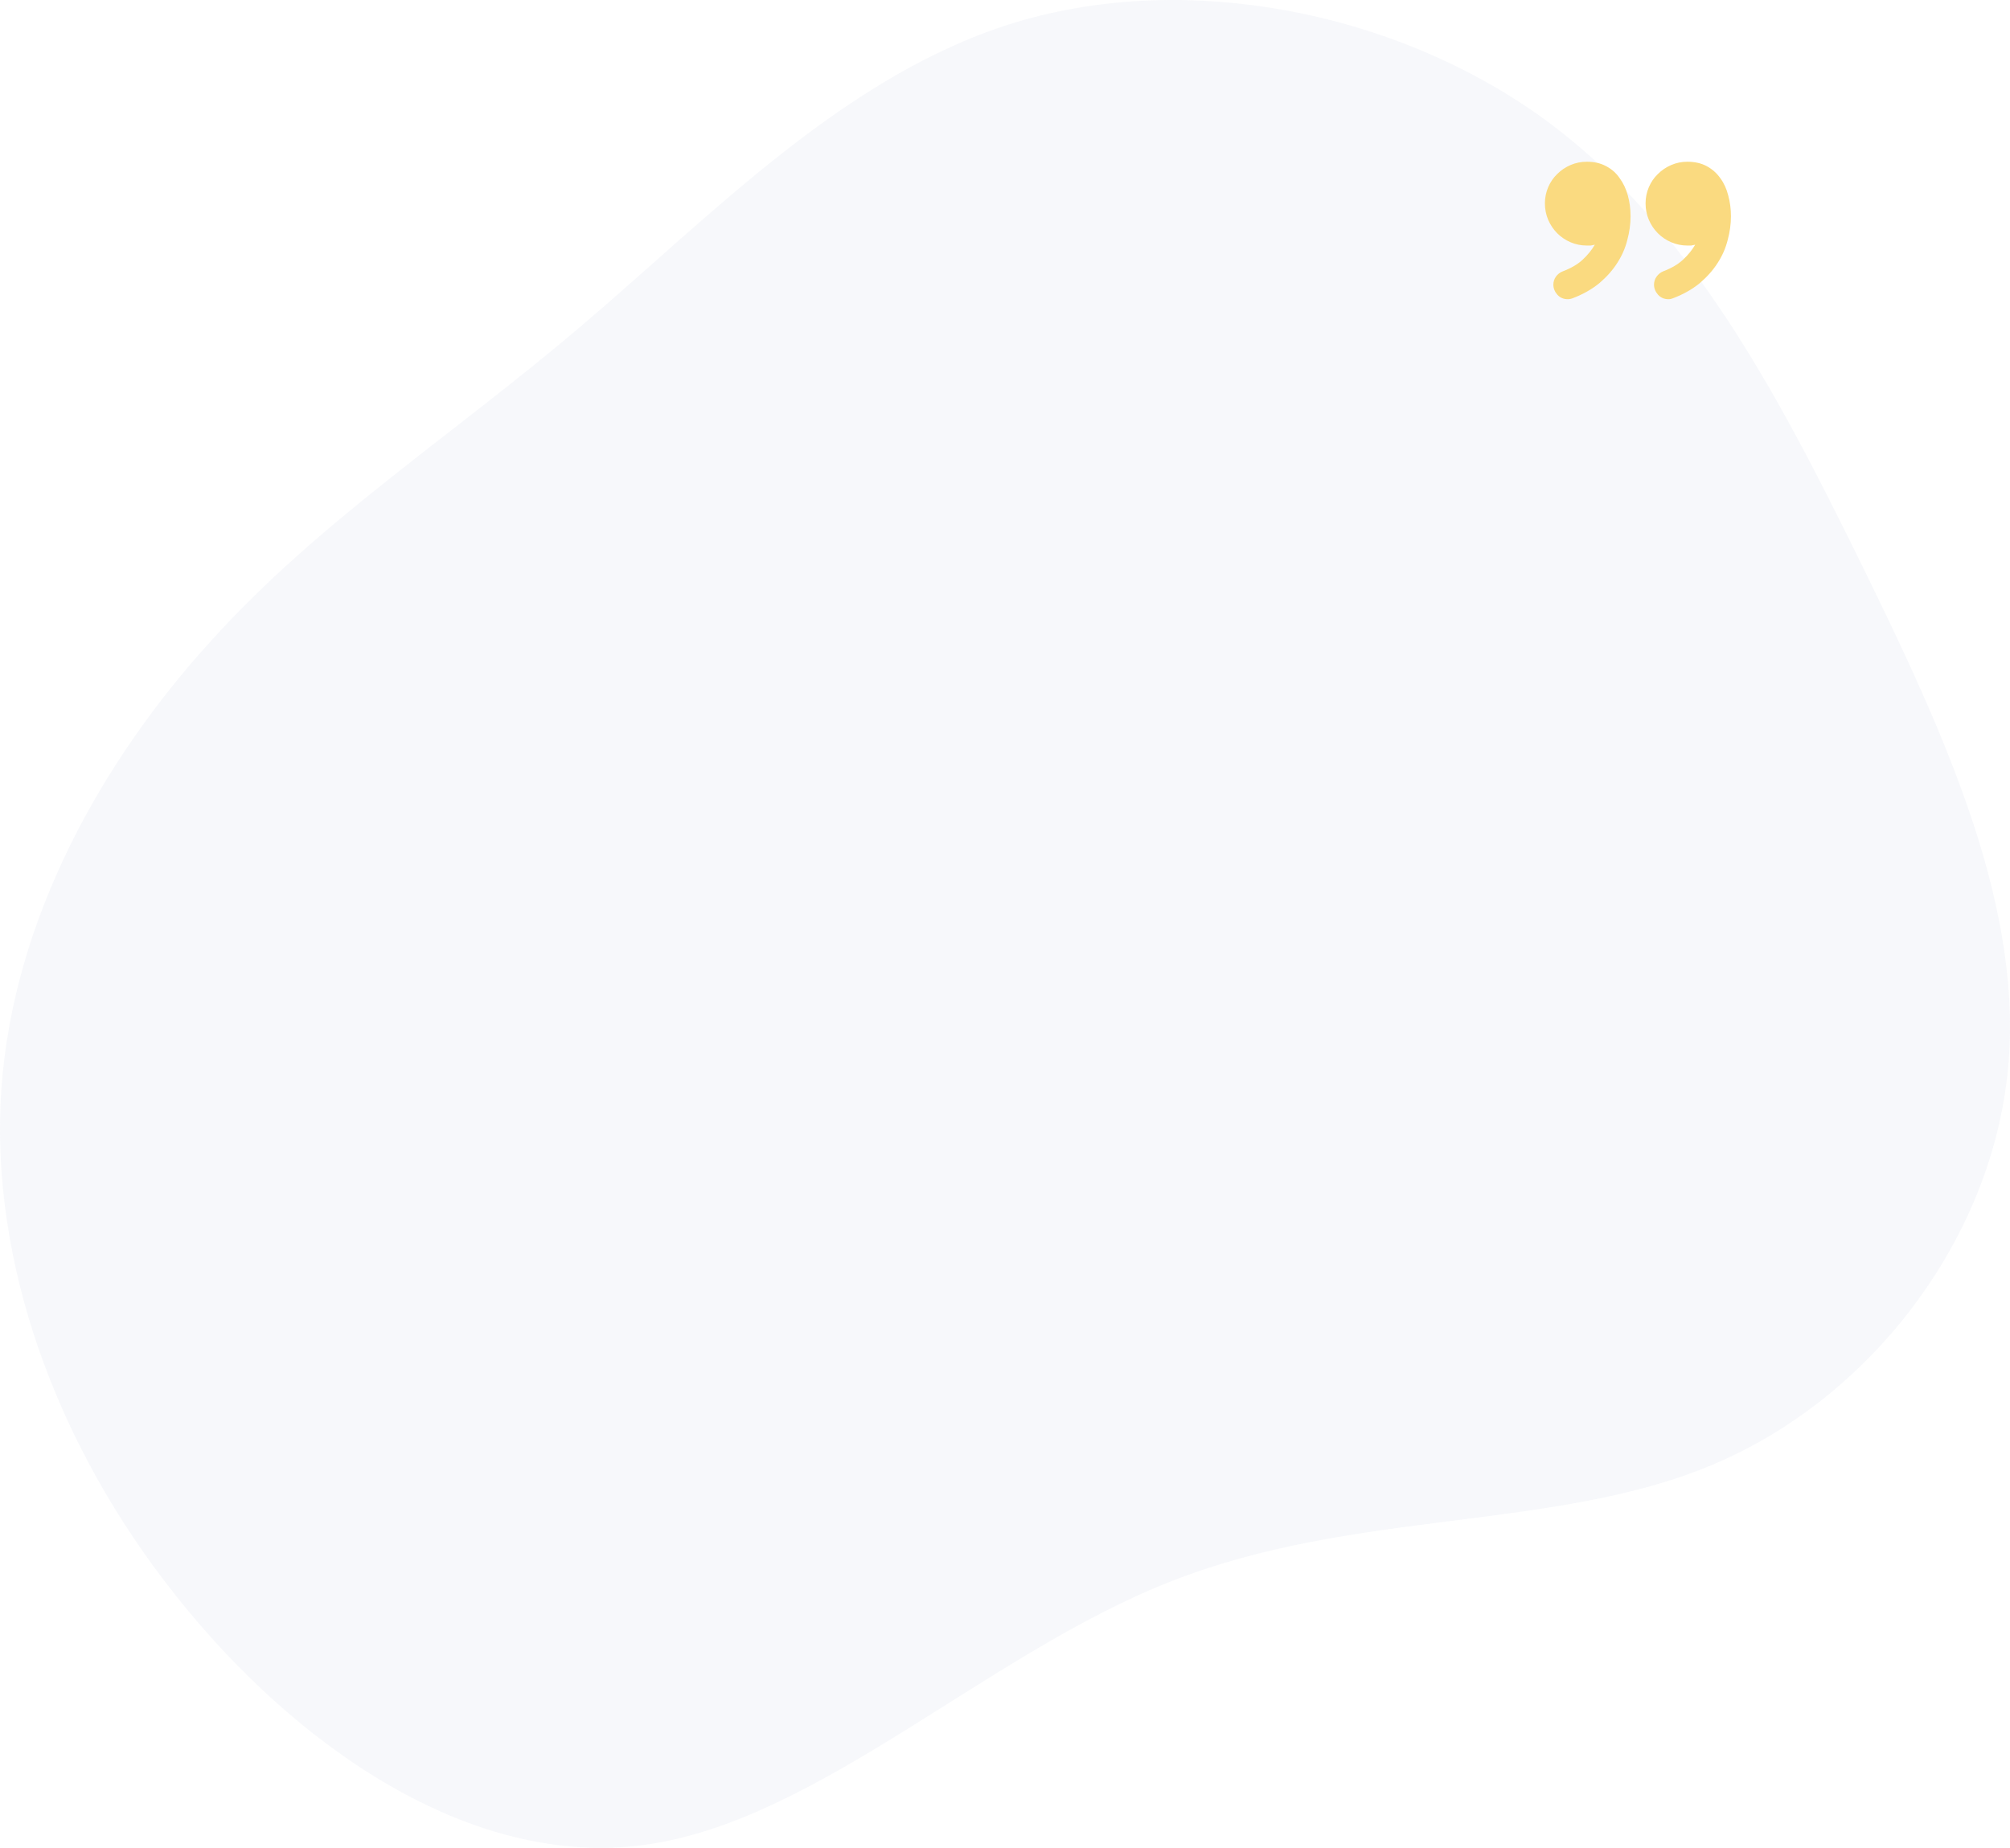 <svg width="497" height="457" viewBox="0 0 497 457" fill="none" xmlns="http://www.w3.org/2000/svg">
<path opacity="0.3" d="M380.821 28.735C417.251 54.782 439.442 97.073 460.357 139.727C481.273 182.382 501.009 225.49 496.296 266.329C491.681 307.168 462.518 345.829 423.437 362.256C384.258 378.773 335.063 373.146 289.502 391.115C243.94 408.994 202.012 450.559 159.298 456.277C116.584 462.085 73.182 432.136 43.43 394.564C13.579 356.992 -2.524 311.706 0.323 269.505C3.269 227.305 25.166 188.19 52.169 158.513C79.074 128.746 110.987 108.417 143.587 80.737C176.187 53.057 209.474 18.026 251.501 5.412C293.528 -7.112 344.293 2.689 380.821 28.735Z" fill="#E4E8F2"/>
<path d="M403.179 53.478C403.179 55.42 402.909 57.384 402.37 59.37C401.875 61.357 401.043 63.254 399.874 65.06C398.75 66.821 397.288 68.469 395.49 70.004C393.691 71.494 391.51 72.736 388.947 73.729C388.722 73.819 388.498 73.887 388.273 73.932C388.093 73.977 387.891 74 387.666 74C386.631 74 385.777 73.639 385.103 72.916C384.428 72.149 384.091 71.313 384.091 70.41C384.091 69.688 384.293 69.033 384.698 68.446C385.148 67.814 385.732 67.363 386.452 67.092C388.475 66.324 390.094 65.376 391.308 64.247C392.567 63.073 393.579 61.831 394.343 60.522C393.983 60.612 393.646 60.68 393.331 60.725C393.062 60.725 392.747 60.725 392.387 60.725C390.948 60.725 389.599 60.454 388.34 59.912C387.081 59.37 385.979 58.626 385.035 57.677C384.091 56.729 383.349 55.623 382.809 54.359C382.27 53.094 382 51.74 382 50.295C382 48.895 382.27 47.563 382.809 46.299C383.349 45.035 384.091 43.951 385.035 43.048C385.979 42.1 387.081 41.355 388.34 40.813C389.599 40.271 390.948 40 392.387 40C394.186 40 395.76 40.361 397.109 41.084C398.502 41.806 399.627 42.8 400.481 44.064C401.38 45.283 402.055 46.705 402.504 48.331C402.954 49.956 403.179 51.672 403.179 53.478ZM428 53.478C428 55.42 427.73 57.384 427.191 59.37C426.696 61.357 425.864 63.254 424.695 65.06C423.571 66.821 422.109 68.469 420.311 70.004C418.512 71.494 416.331 72.736 413.768 73.729C413.543 73.819 413.341 73.887 413.161 73.932C412.981 73.977 412.779 74 412.554 74C411.52 74 410.666 73.639 409.991 72.916C409.317 72.149 408.979 71.313 408.979 70.41C408.979 69.688 409.182 69.033 409.587 68.446C410.036 67.814 410.598 67.363 411.273 67.092C413.296 66.324 414.915 65.376 416.129 64.247C417.388 63.073 418.4 61.831 419.164 60.522C418.804 60.612 418.467 60.68 418.152 60.725C417.883 60.725 417.568 60.725 417.208 60.725C415.814 60.725 414.488 60.454 413.229 59.912C411.97 59.37 410.868 58.626 409.924 57.677C408.979 56.729 408.238 55.623 407.698 54.359C407.158 53.094 406.889 51.74 406.889 50.295C406.889 48.895 407.158 47.563 407.698 46.299C408.238 45.035 408.979 43.951 409.924 43.048C410.868 42.1 411.97 41.355 413.229 40.813C414.488 40.271 415.814 40 417.208 40C419.052 40 420.648 40.361 421.997 41.084C423.346 41.806 424.47 42.8 425.37 44.064C426.269 45.283 426.921 46.705 427.326 48.331C427.775 49.956 428 51.672 428 53.478Z" fill="#FADA80"/>
</svg>
